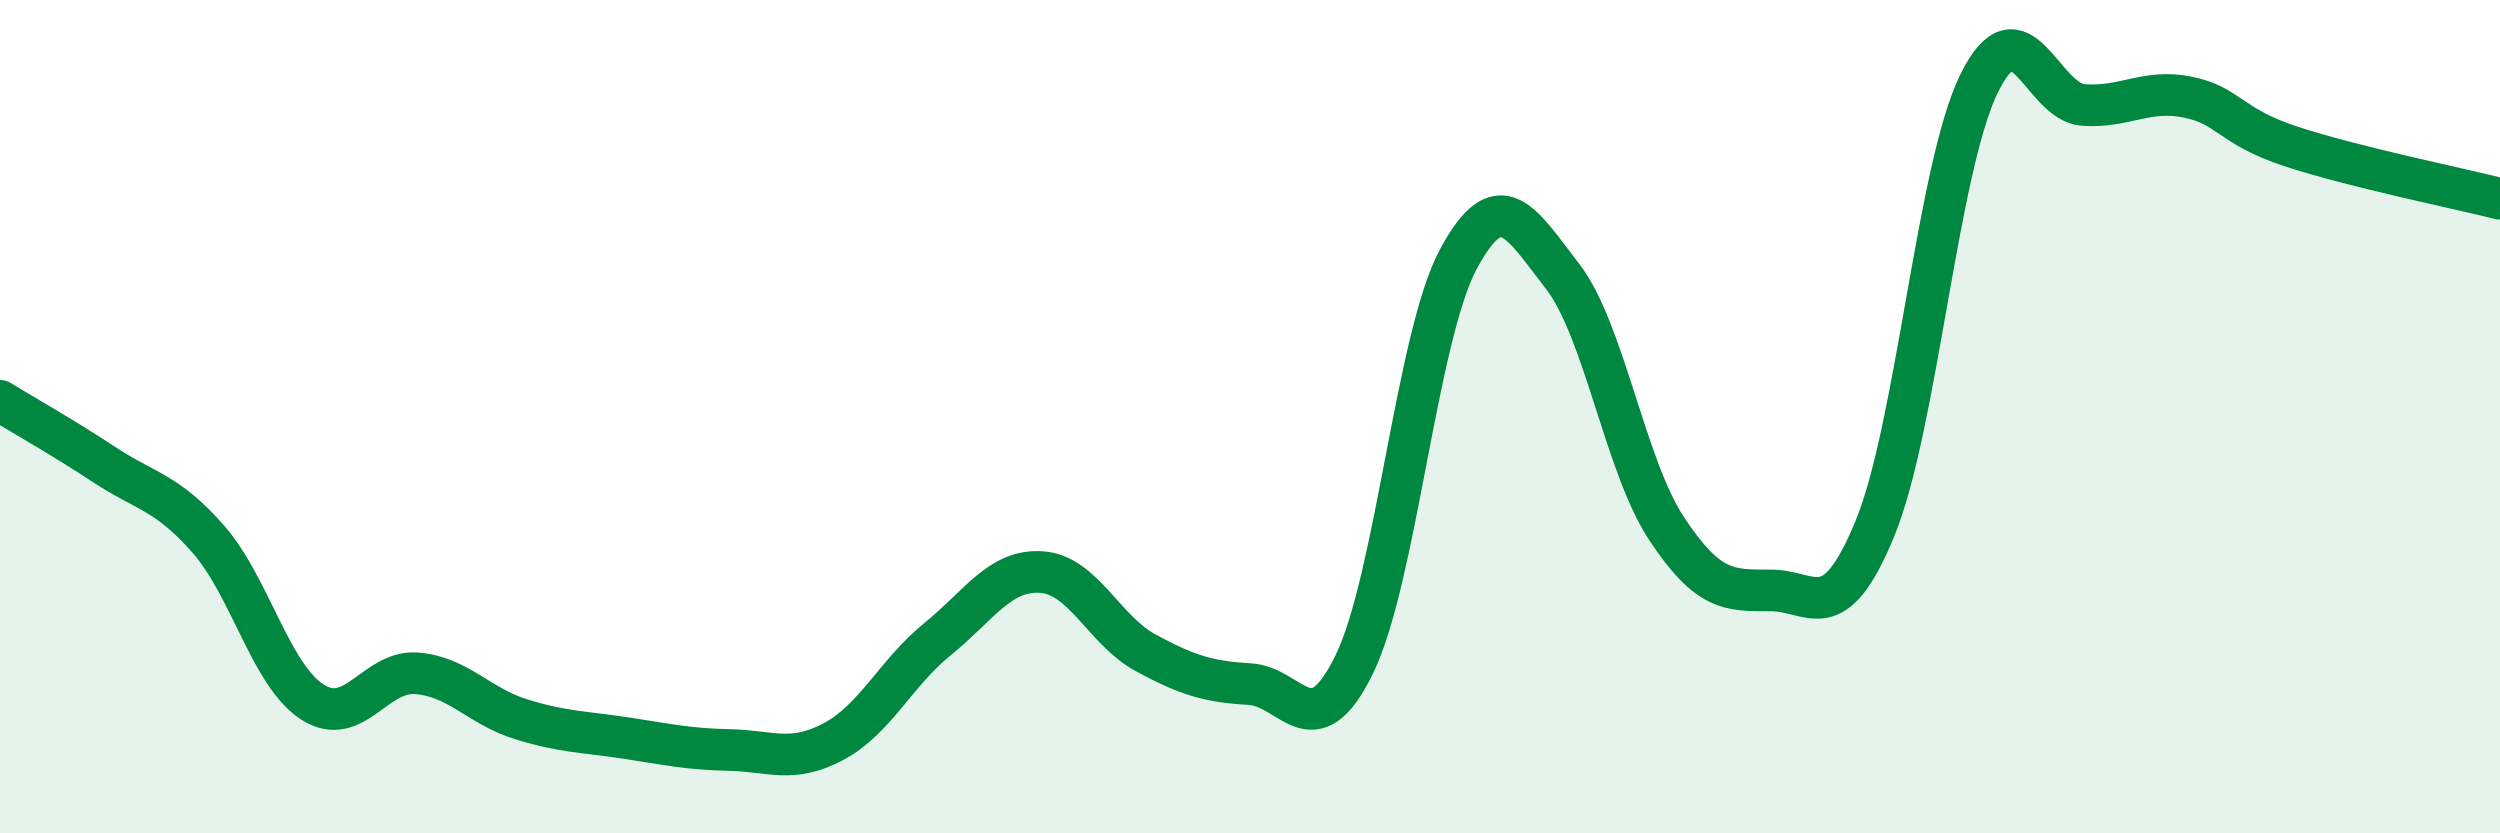
    <svg width="60" height="20" viewBox="0 0 60 20" xmlns="http://www.w3.org/2000/svg">
      <path
        d="M 0,9.62 C 0.5,9.93 1.5,10.49 2.5,11.15 C 3.5,11.81 4,11.8 5,12.94 C 6,14.08 6.5,16.21 7.5,16.85 C 8.5,17.49 9,16.08 10,16.16 C 11,16.24 11.5,16.95 12.5,17.26 C 13.5,17.57 14,17.56 15,17.71 C 16,17.86 16.5,17.98 17.5,18 C 18.5,18.02 19,18.33 20,17.8 C 21,17.27 21.5,16.15 22.5,15.34 C 23.5,14.53 24,13.66 25,13.73 C 26,13.8 26.5,15.13 27.5,15.67 C 28.5,16.21 29,16.36 30,16.42 C 31,16.48 31.5,17.99 32.5,15.95 C 33.5,13.91 34,8.08 35,6.22 C 36,4.36 36.5,5.34 37.5,6.63 C 38.5,7.92 39,11.18 40,12.69 C 41,14.2 41.5,14.17 42.5,14.17 C 43.5,14.17 44,15.11 45,12.68 C 46,10.25 46.5,4.03 47.5,2 C 48.5,-0.03 49,2.45 50,2.52 C 51,2.59 51.5,2.13 52.5,2.33 C 53.5,2.53 53.5,3.03 55,3.52 C 56.5,4.01 59,4.52 60,4.77L60 20L0 20Z"
        fill="#008740"
        opacity="0.1"
        stroke-linecap="round"
        stroke-linejoin="round"
      />
      <path
        d="M 0,9.62 C 0.5,9.93 1.5,10.49 2.5,11.15 C 3.5,11.81 4,11.8 5,12.94 C 6,14.08 6.5,16.21 7.5,16.85 C 8.5,17.49 9,16.08 10,16.16 C 11,16.24 11.5,16.95 12.5,17.26 C 13.5,17.57 14,17.56 15,17.71 C 16,17.86 16.5,17.98 17.5,18 C 18.5,18.02 19,18.33 20,17.8 C 21,17.27 21.5,16.15 22.5,15.34 C 23.5,14.53 24,13.66 25,13.73 C 26,13.8 26.5,15.13 27.5,15.67 C 28.5,16.21 29,16.36 30,16.42 C 31,16.48 31.5,17.99 32.5,15.95 C 33.5,13.91 34,8.08 35,6.22 C 36,4.36 36.5,5.34 37.5,6.63 C 38.5,7.92 39,11.18 40,12.69 C 41,14.2 41.5,14.17 42.5,14.17 C 43.5,14.17 44,15.11 45,12.68 C 46,10.25 46.5,4.03 47.5,2 C 48.5,-0.03 49,2.45 50,2.52 C 51,2.59 51.5,2.13 52.5,2.33 C 53.5,2.53 53.5,3.03 55,3.52 C 56.5,4.01 59,4.52 60,4.77"
        stroke="#008740"
        stroke-width="1"
        fill="none"
        stroke-linecap="round"
        stroke-linejoin="round"
      />
    </svg>
  